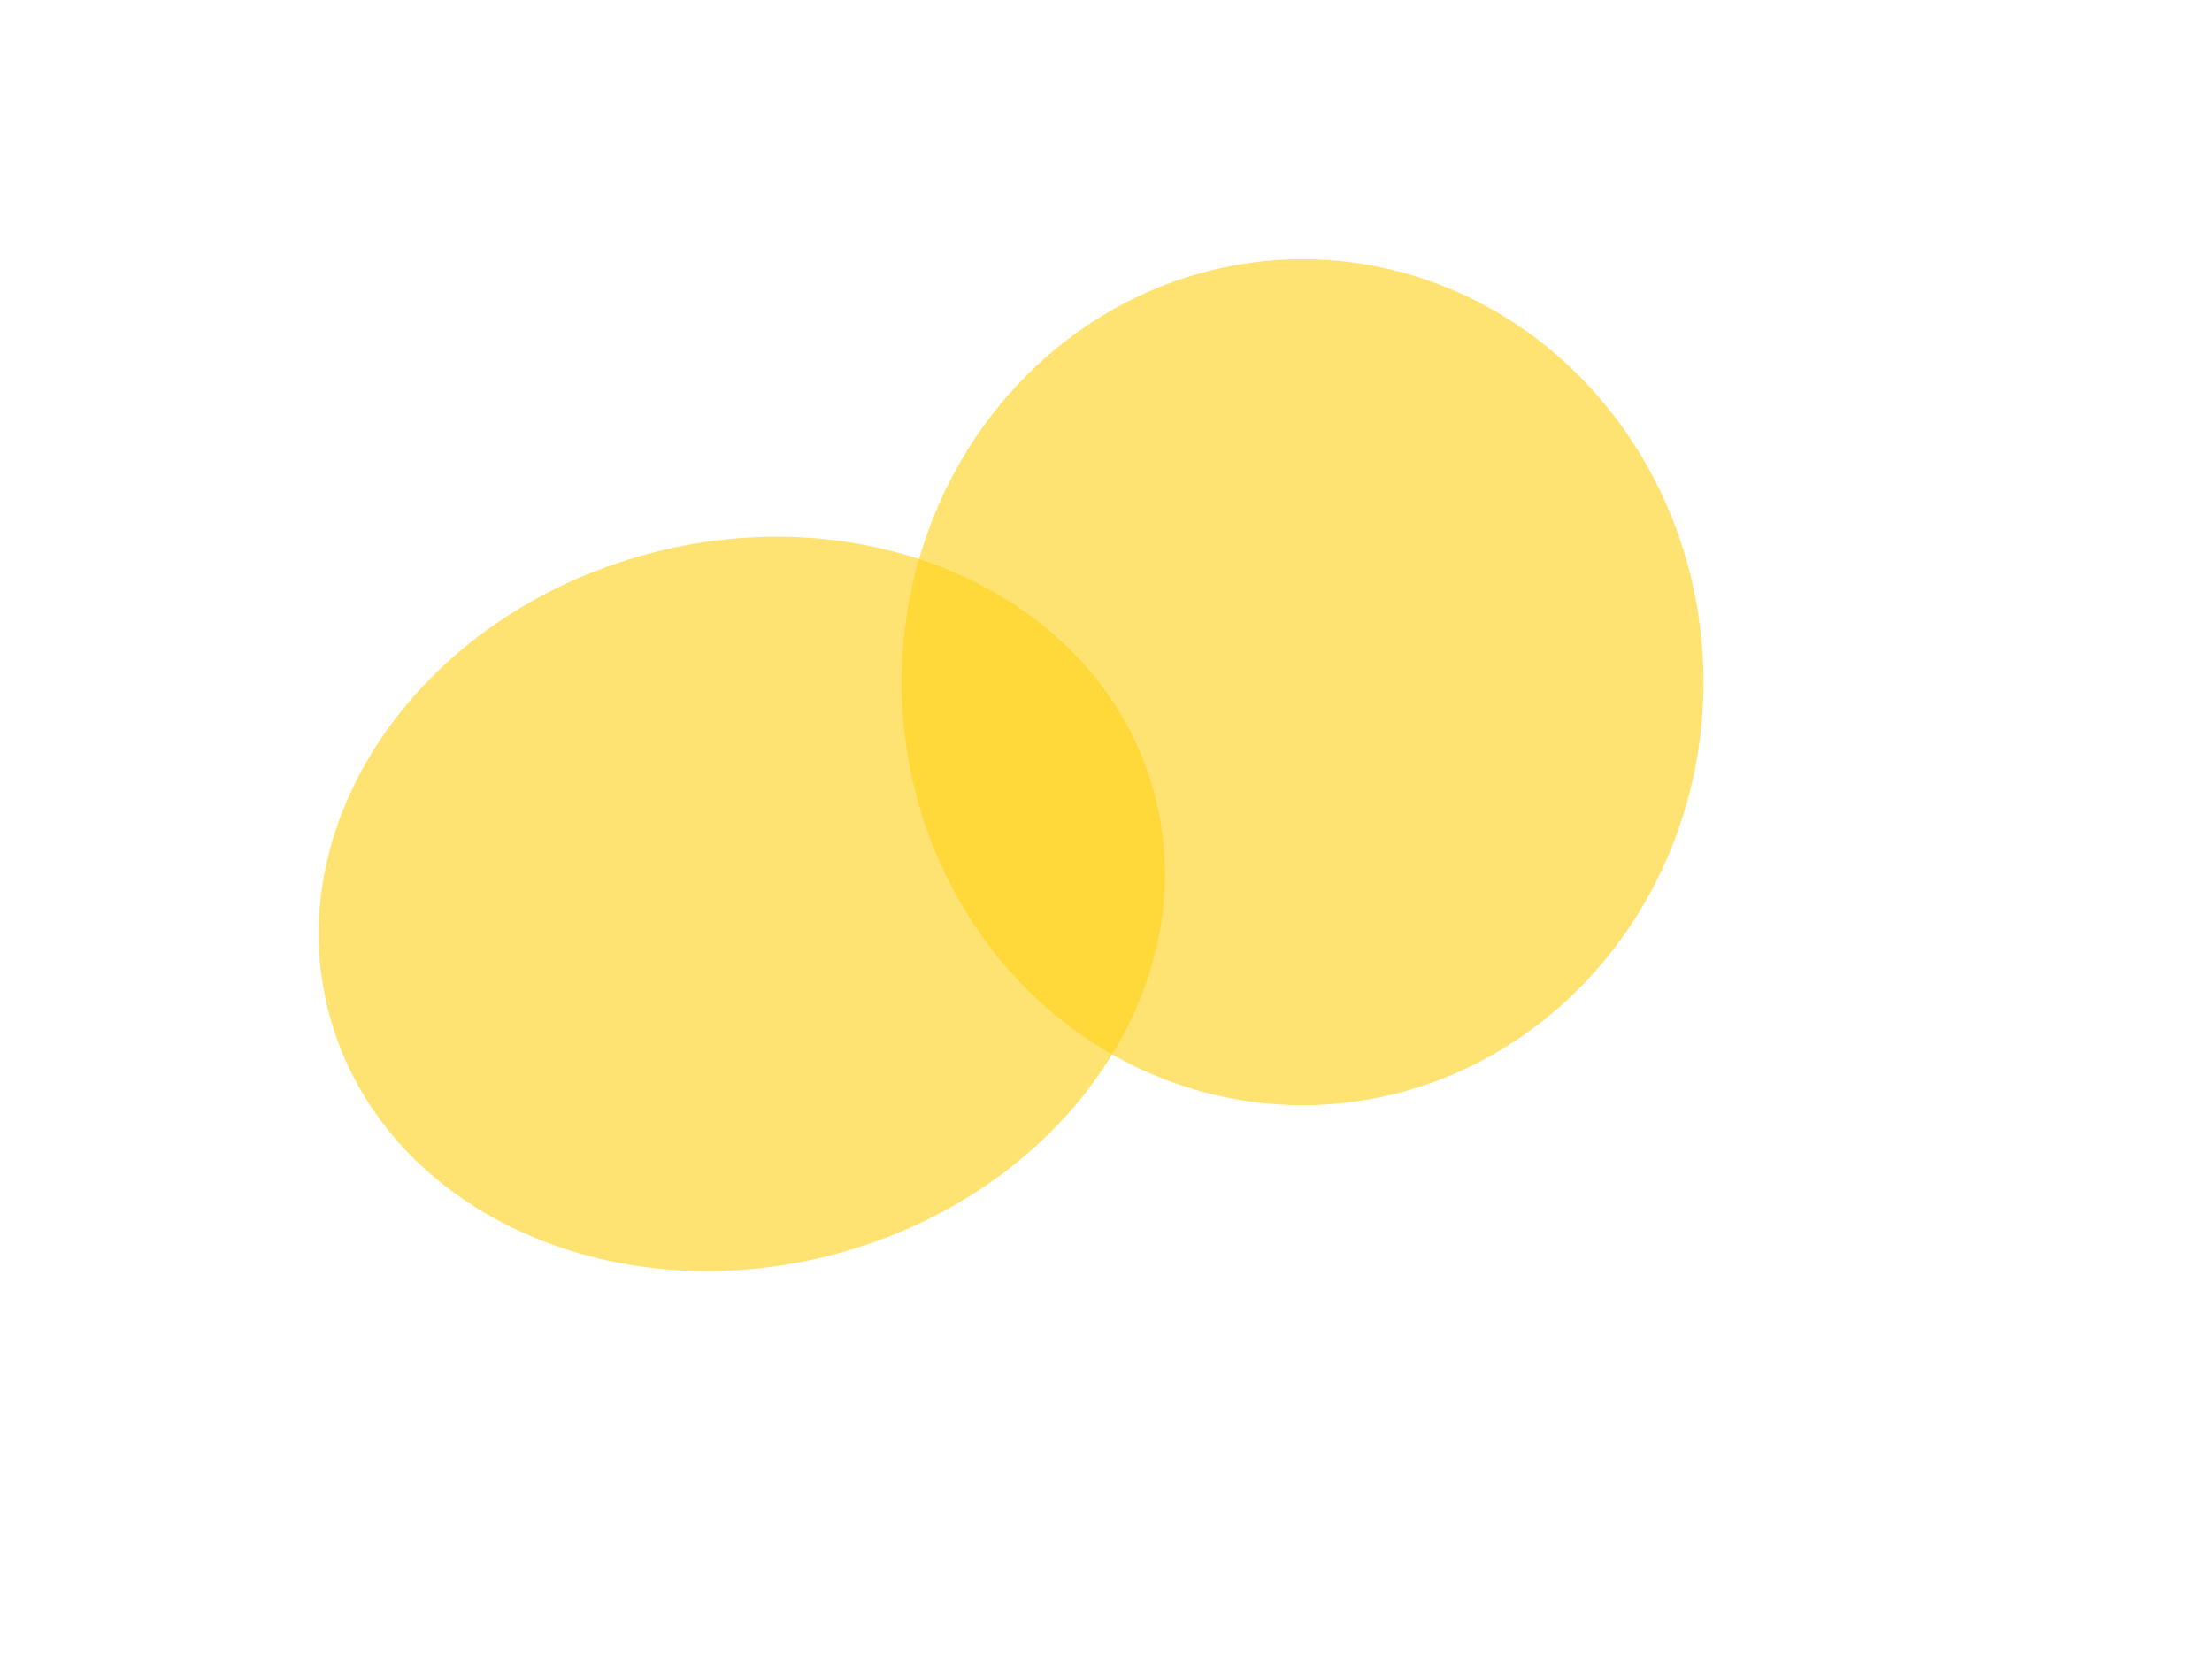 <?xml version="1.0" encoding="utf-8"?>
<!-- Generator: Adobe Illustrator 27.0.0, SVG Export Plug-In . SVG Version: 6.00 Build 0)  -->
<svg version="1.1" id="Layer_1" xmlns="http://www.w3.org/2000/svg" xmlns:xlink="http://www.w3.org/1999/xlink" x="0px" y="0px"
	 viewBox="0 0 2000 1500" style="enable-background:new 0 0 2000 1500;" xml:space="preserve">
<style type="text/css">
	.st0{opacity:0.6;fill:#FFD114;enable-background:new    ;}
</style>
<g id="Group_902" transform="translate(323.246 -723.782)">
	<g id="Group_891">
		<ellipse id="Ellipse_10" class="st0" cx="854.5" cy="1340.6" rx="362.5" ry="382.5"/>
		<path id="Path_1423" class="st0" d="M720.4,1441.1c46.9,174.8-82.1,361.3-288.1,416.5s-410.9-41.7-457.8-216.5
			s82.1-361.3,288.1-416.5C468.6,1169.3,673.6,1266.3,720.4,1441.1z"/>
	</g>
</g>
</svg>
